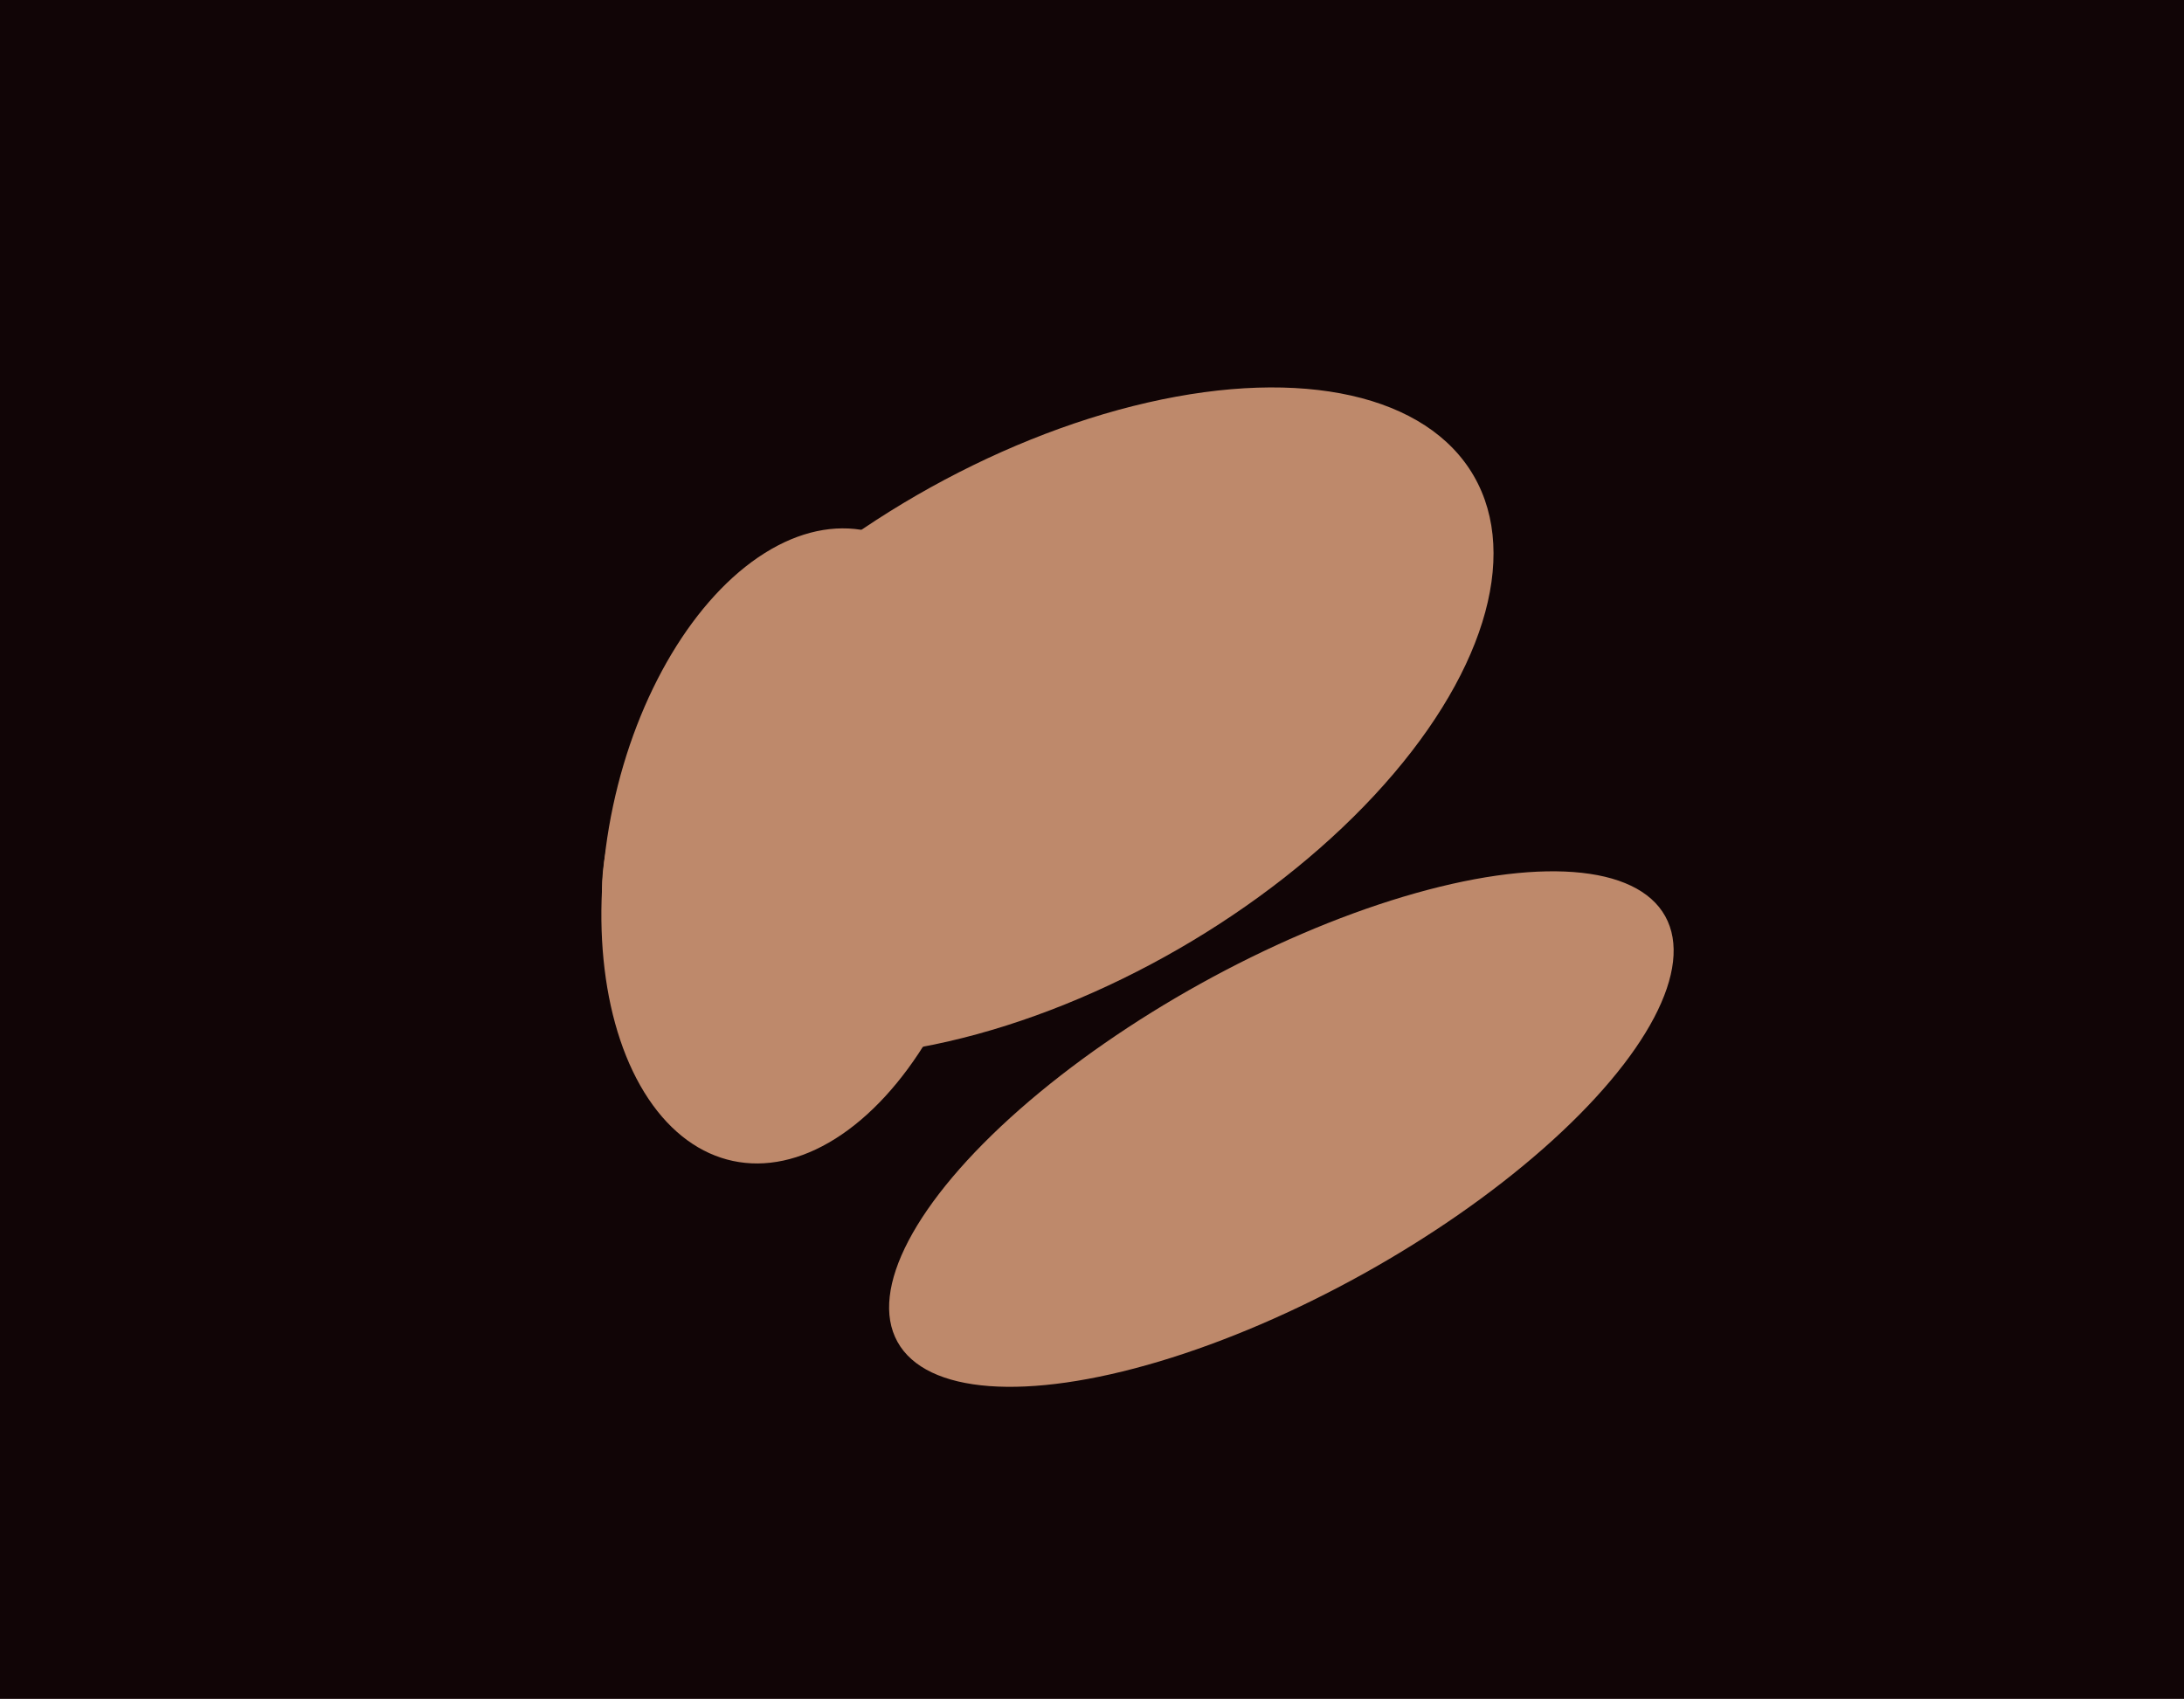 <svg xmlns="http://www.w3.org/2000/svg" width="617px" height="480px">
  <rect width="617" height="480" fill="rgb(17,5,6)"/>
  <ellipse cx="226" cy="239" rx="54" ry="91" transform="rotate(12,226,239)" fill="rgb(190,137,107)"/>
  <ellipse cx="362" cy="319" rx="124" ry="47" transform="rotate(151,362,319)" fill="rgb(190,137,107)"/>
  <ellipse cx="296" cy="204" rx="139" ry="74" transform="rotate(150,296,204)" fill="rgb(190,137,107)"/>
</svg>
